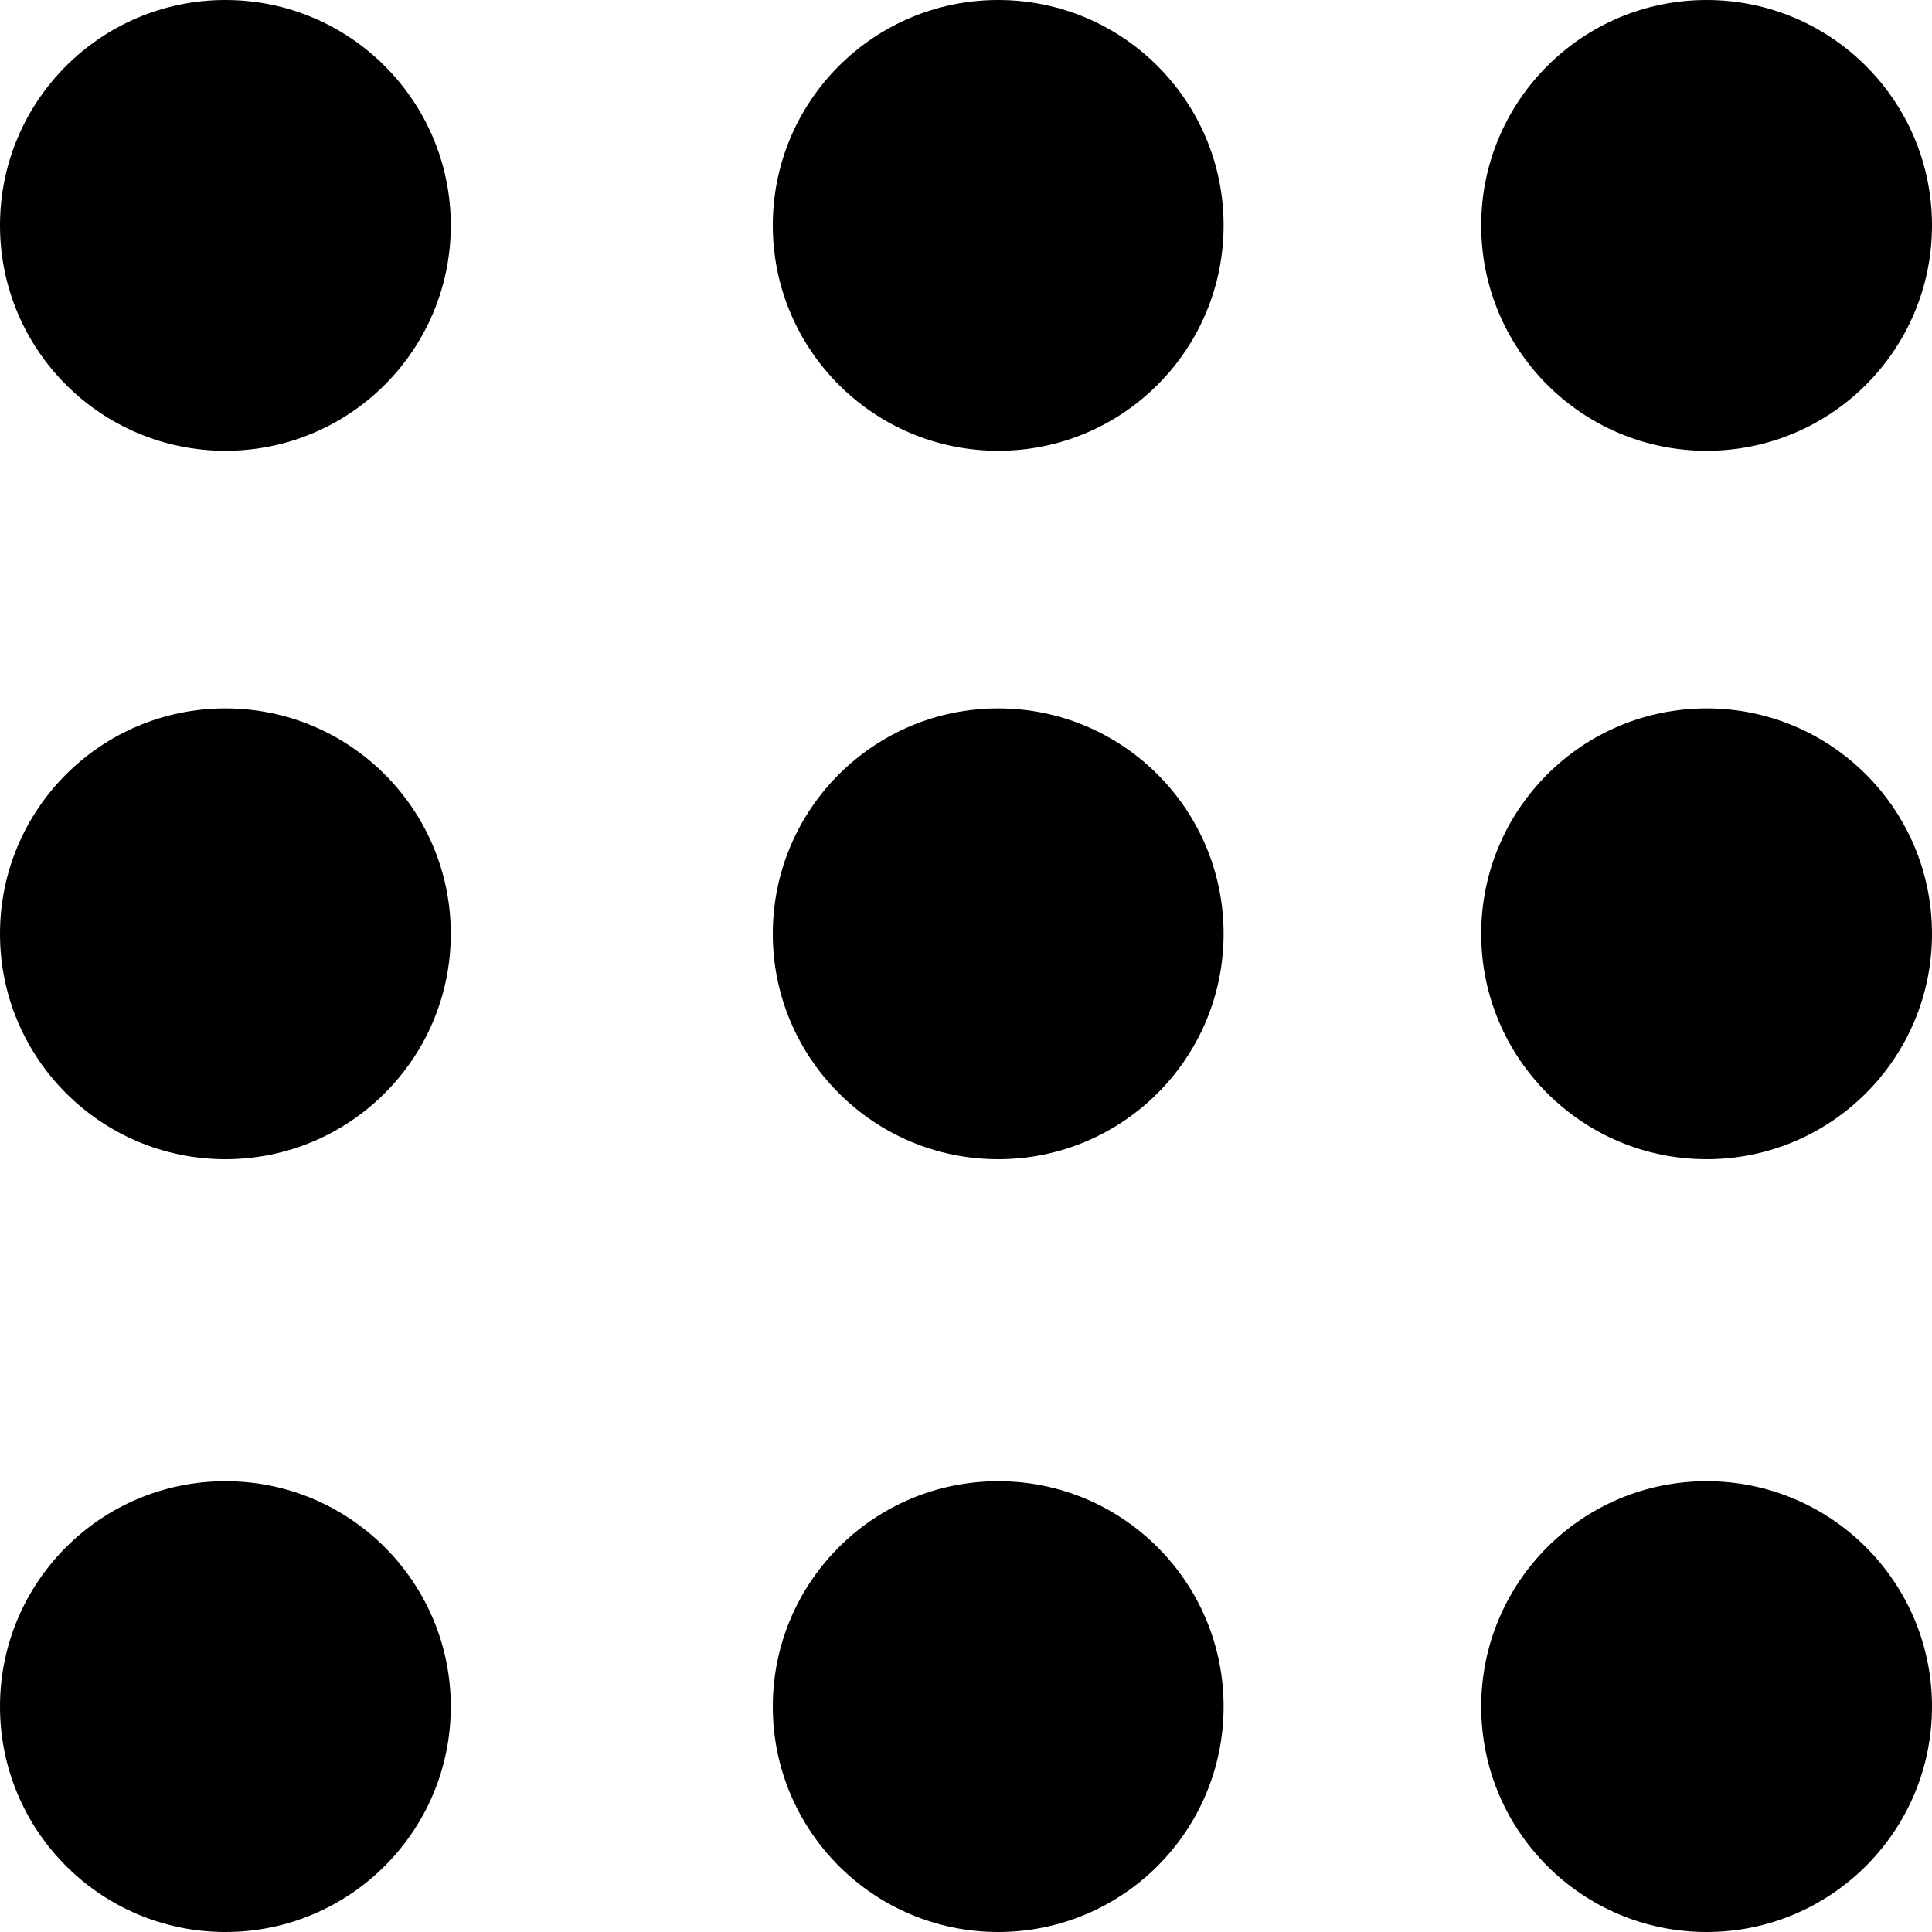 <svg id="menu_1_" xmlns="http://www.w3.org/2000/svg" width="30" height="30" viewBox="0 0 30 30">
  <circle id="Oval" cx="3.5" cy="3.5" r="3.5"/>
  <circle id="Oval-2" cx="3.5" cy="3.5" r="3.5" transform="translate(23)"/>
  <circle id="Oval-3" cx="3.5" cy="3.5" r="3.5" transform="translate(12)"/>
  <circle id="Oval-4" cx="3.5" cy="3.5" r="3.5" transform="translate(0 11)"/>
  <circle id="Oval-5" cx="3.5" cy="3.5" r="3.5" transform="translate(23 11)"/>
  <circle id="Oval-6" cx="3.5" cy="3.5" r="3.5" transform="translate(12 11)"/>
  <circle id="Oval-7" cx="3.5" cy="3.5" r="3.5" transform="translate(0 23)"/>
  <circle id="Oval-8" cx="3.5" cy="3.5" r="3.5" transform="translate(23 23)"/>
  <circle id="Oval-9" cx="3.5" cy="3.5" r="3.5" transform="translate(12 23)"/>
</svg>
